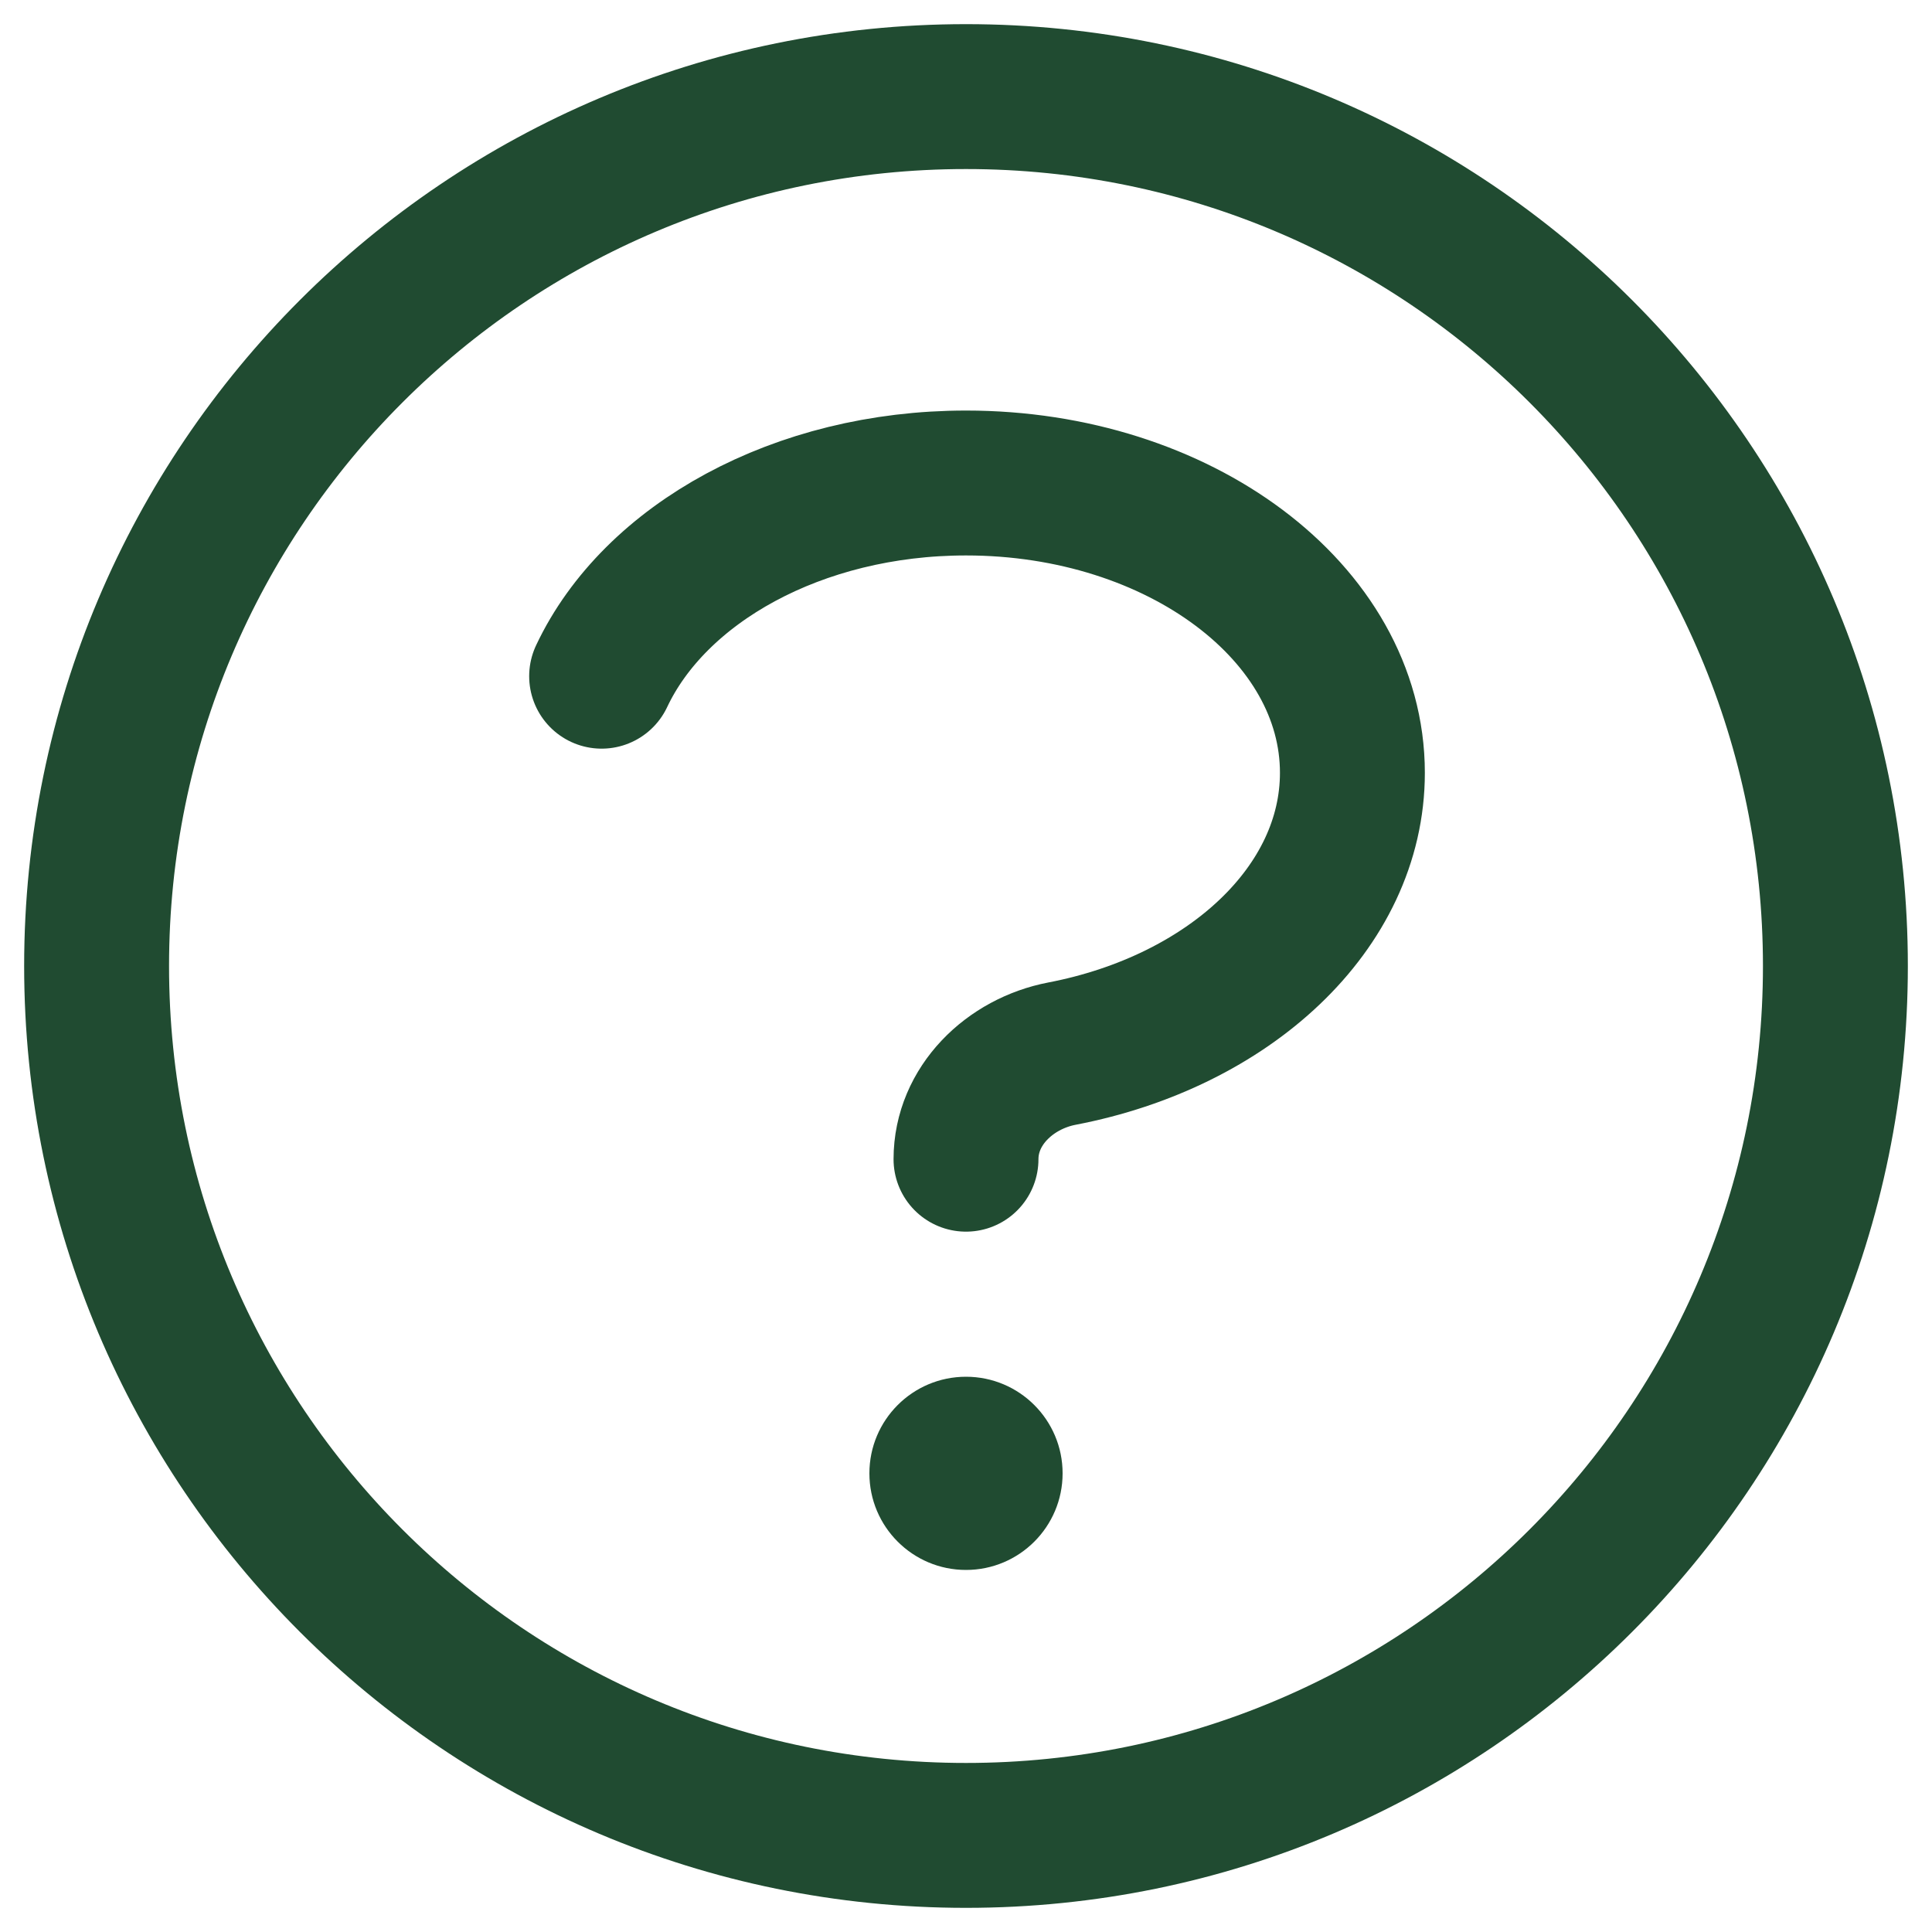 <?xml version="1.0" encoding="UTF-8"?> <svg xmlns="http://www.w3.org/2000/svg" width="20" height="20" viewBox="0 0 20 20"><g fill="none" fill-rule="evenodd" transform="translate(-2 -2)"><path stroke="#204B31" stroke-linecap="round" stroke-linejoin="round" stroke-width="1.5" d="M5.228,6 C5.777,4.835 7.258,4 9,4 C11.209,4 13,5.343 13,7 C13,8.399 11.722,9.575 9.994,9.907 C9.452,10.011 9,10.448 9,11 M18,9 C18,13.971 13.971,18 9,18 C4.029,18 1.24999815e-08,13.971 1.24999815e-08,9 C1.24999815e-08,4.029 4.029,1.25000952e-08 9,1.25000952e-08 C13.971,1.25000952e-08 18,4.029 18,9 Z" transform="translate(3 3)"></path><circle cx="12" cy="17.252" r="1" fill="#204B31" fill-rule="nonzero"></circle></g></svg> 
